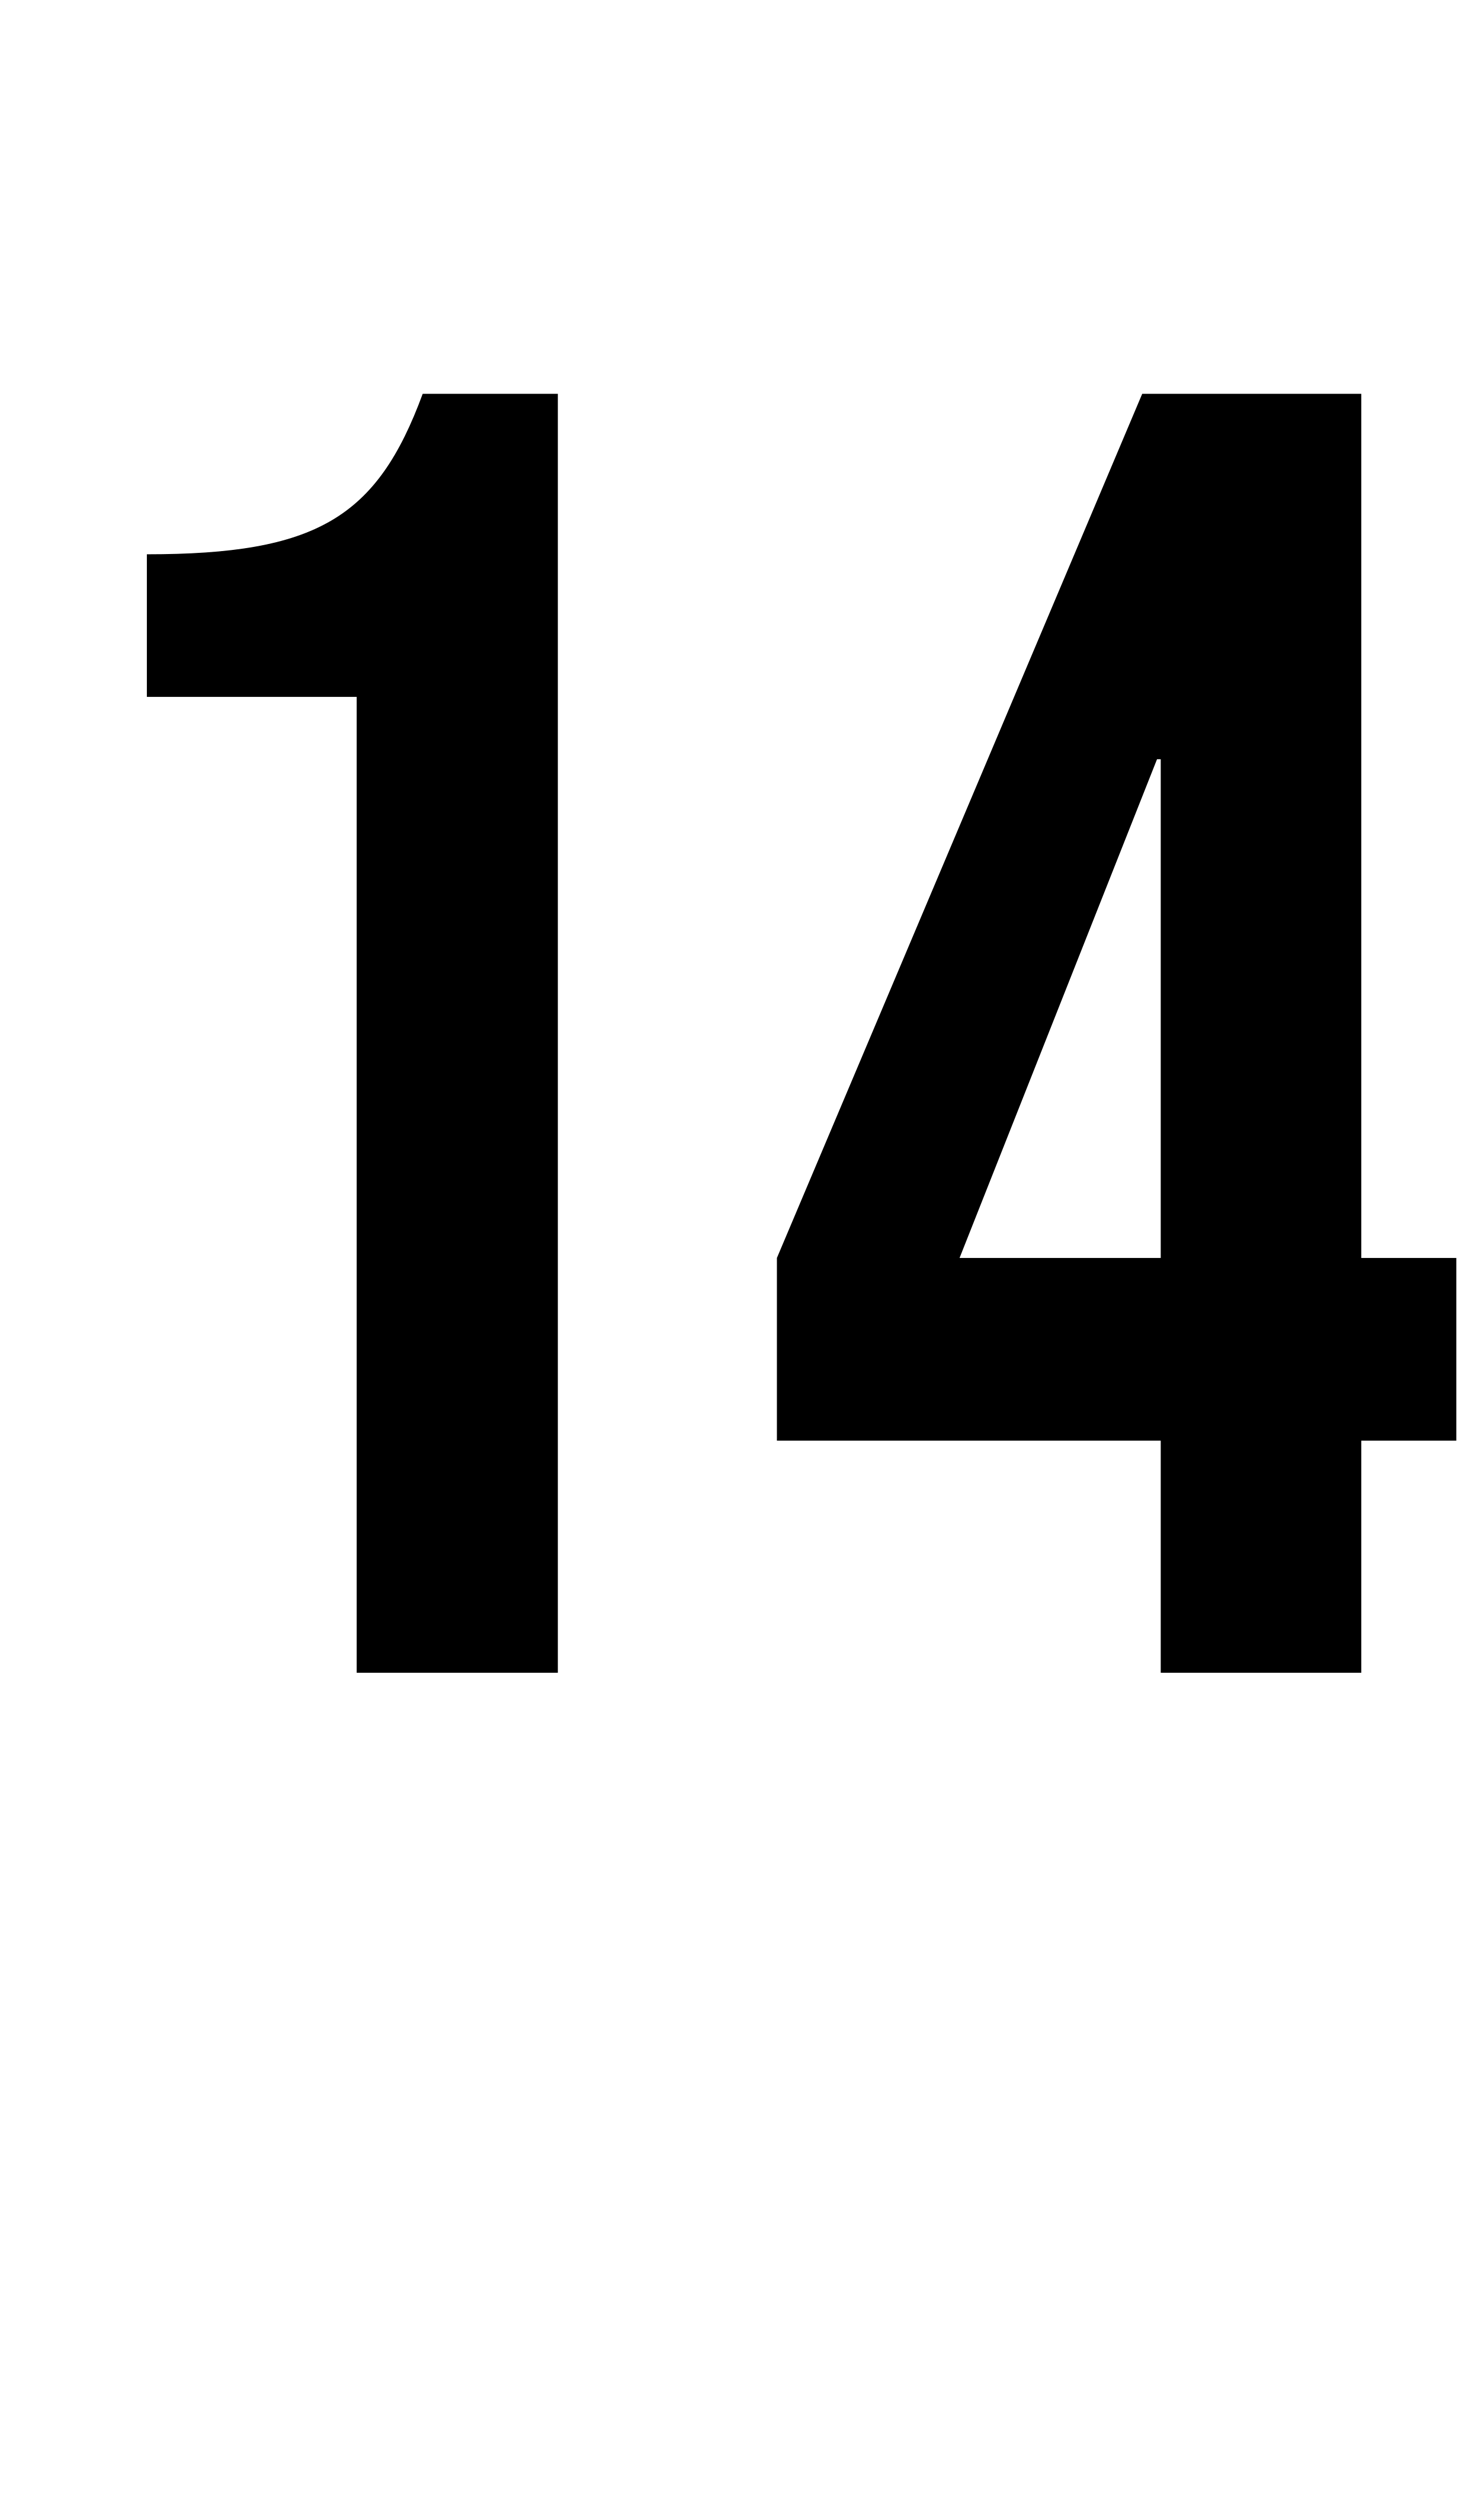 <?xml version="1.0" standalone="no"?><!DOCTYPE svg PUBLIC "-//W3C//DTD SVG 1.1//EN" "http://www.w3.org/Graphics/SVG/1.1/DTD/svg11.dtd"><svg xmlns="http://www.w3.org/2000/svg" version="1.1" width="240px" height="405px" viewBox="0 -38 240 405" style="top:-38px"><desc>14</desc><defs/><g id="Polygon94574"><path d="m57.8 74.9l-34 0c0 0 0-23.05 0-23.1c27.5 0 37.3-5.9 44.7-26c0 0 21.9 0 21.9 0l0 207.2l-32.6 0l0-158.1zm130.3 120.5l-62.2 0l0-29.6l59.2-140l35.5 0l0 140l15.4 0l0 29.6l-15.4 0l0 37.6l-32.5 0l0-37.6zm0-29.6l0-80.8l-.6 0l-32 80.8l32.6 0z" stroke="none" fill="#000"/></g></svg>